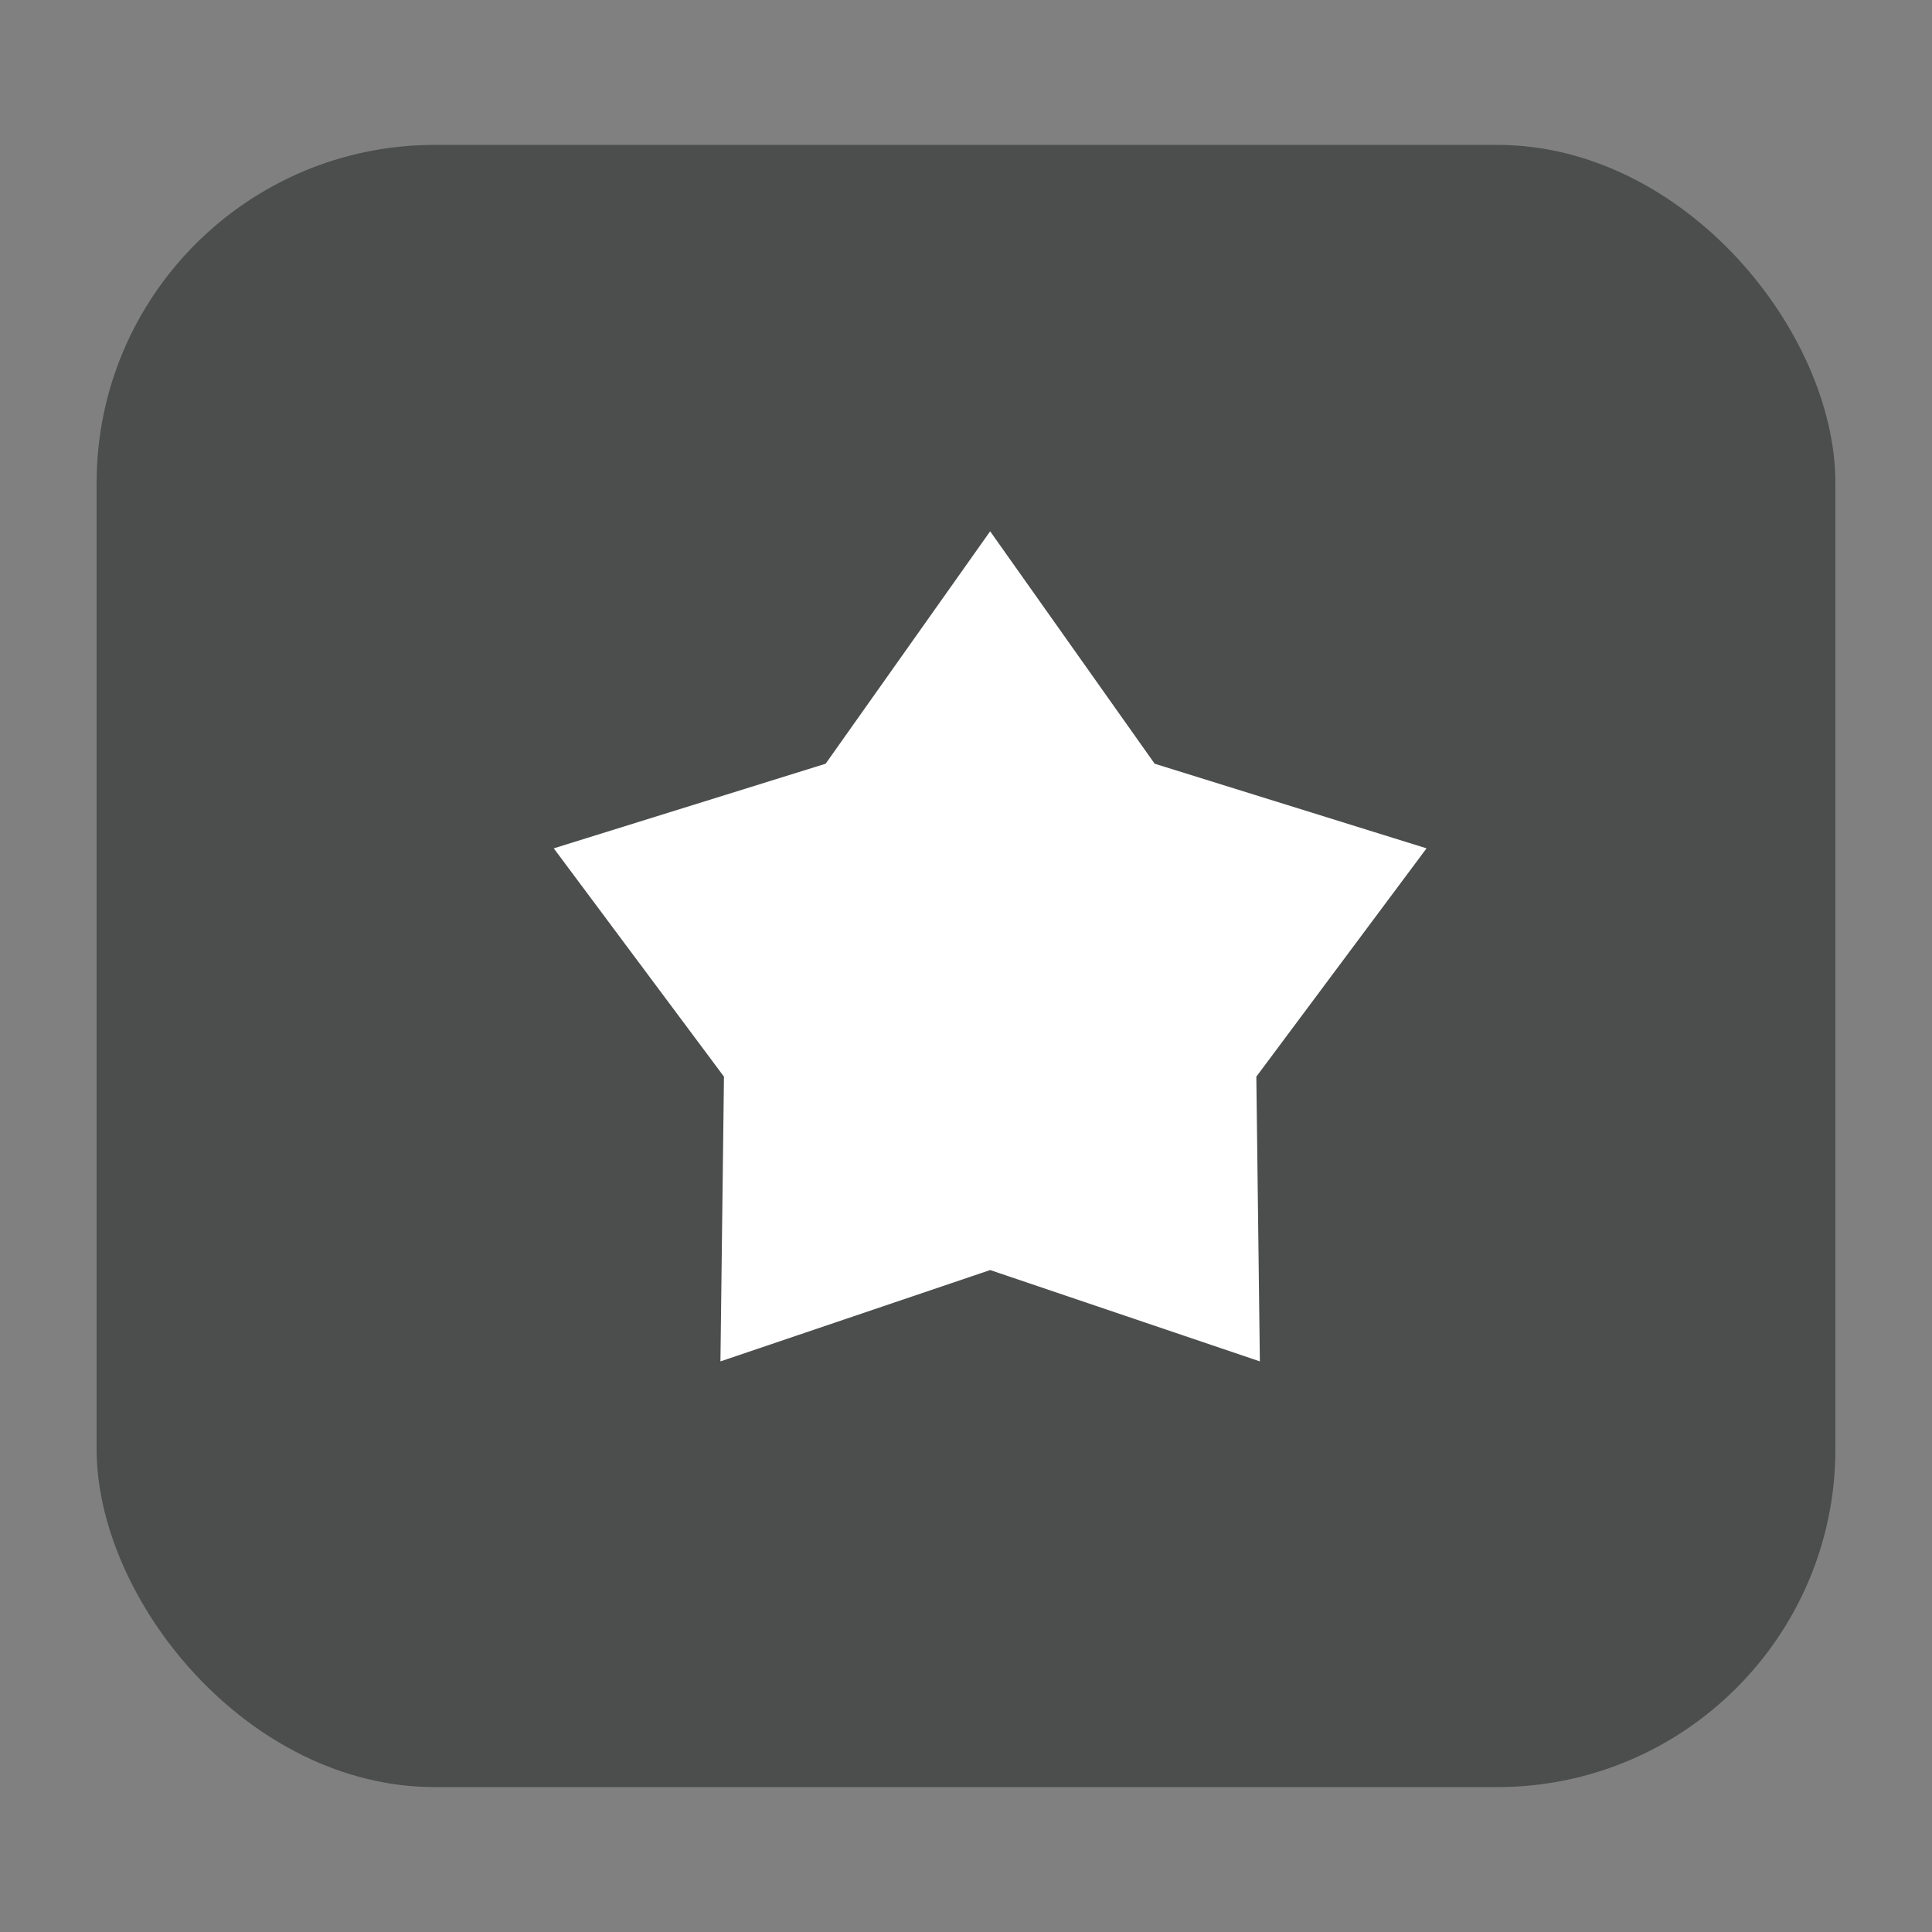 <svg width="40" height="40" viewBox="0 0 40 40" fill="none" xmlns="http://www.w3.org/2000/svg">
<rect x="0" y="0" width="40" height="40" fill="#808080" stroke="none"/>
<mask id="mask0_94_2898" style="mask-type:alpha" maskUnits="userSpaceOnUse" x="0" y="0" width="40" height="40">
<rect width="40" height="40" fill="#D9D9D9"/>
</mask>
<g mask="url(#mask0_94_2898)">
<rect x="2" y="3" width="36" height="34" rx="7" fill="#4C4D4D"/>
<path d="M20.5 11L23.906 15.812L29.535 17.564L26.011 22.291L26.084 28.186L20.5 26.295L14.916 28.186L14.989 22.291L11.465 17.564L17.094 15.812L20.5 11Z" fill="white"/>
</g>
</svg>
